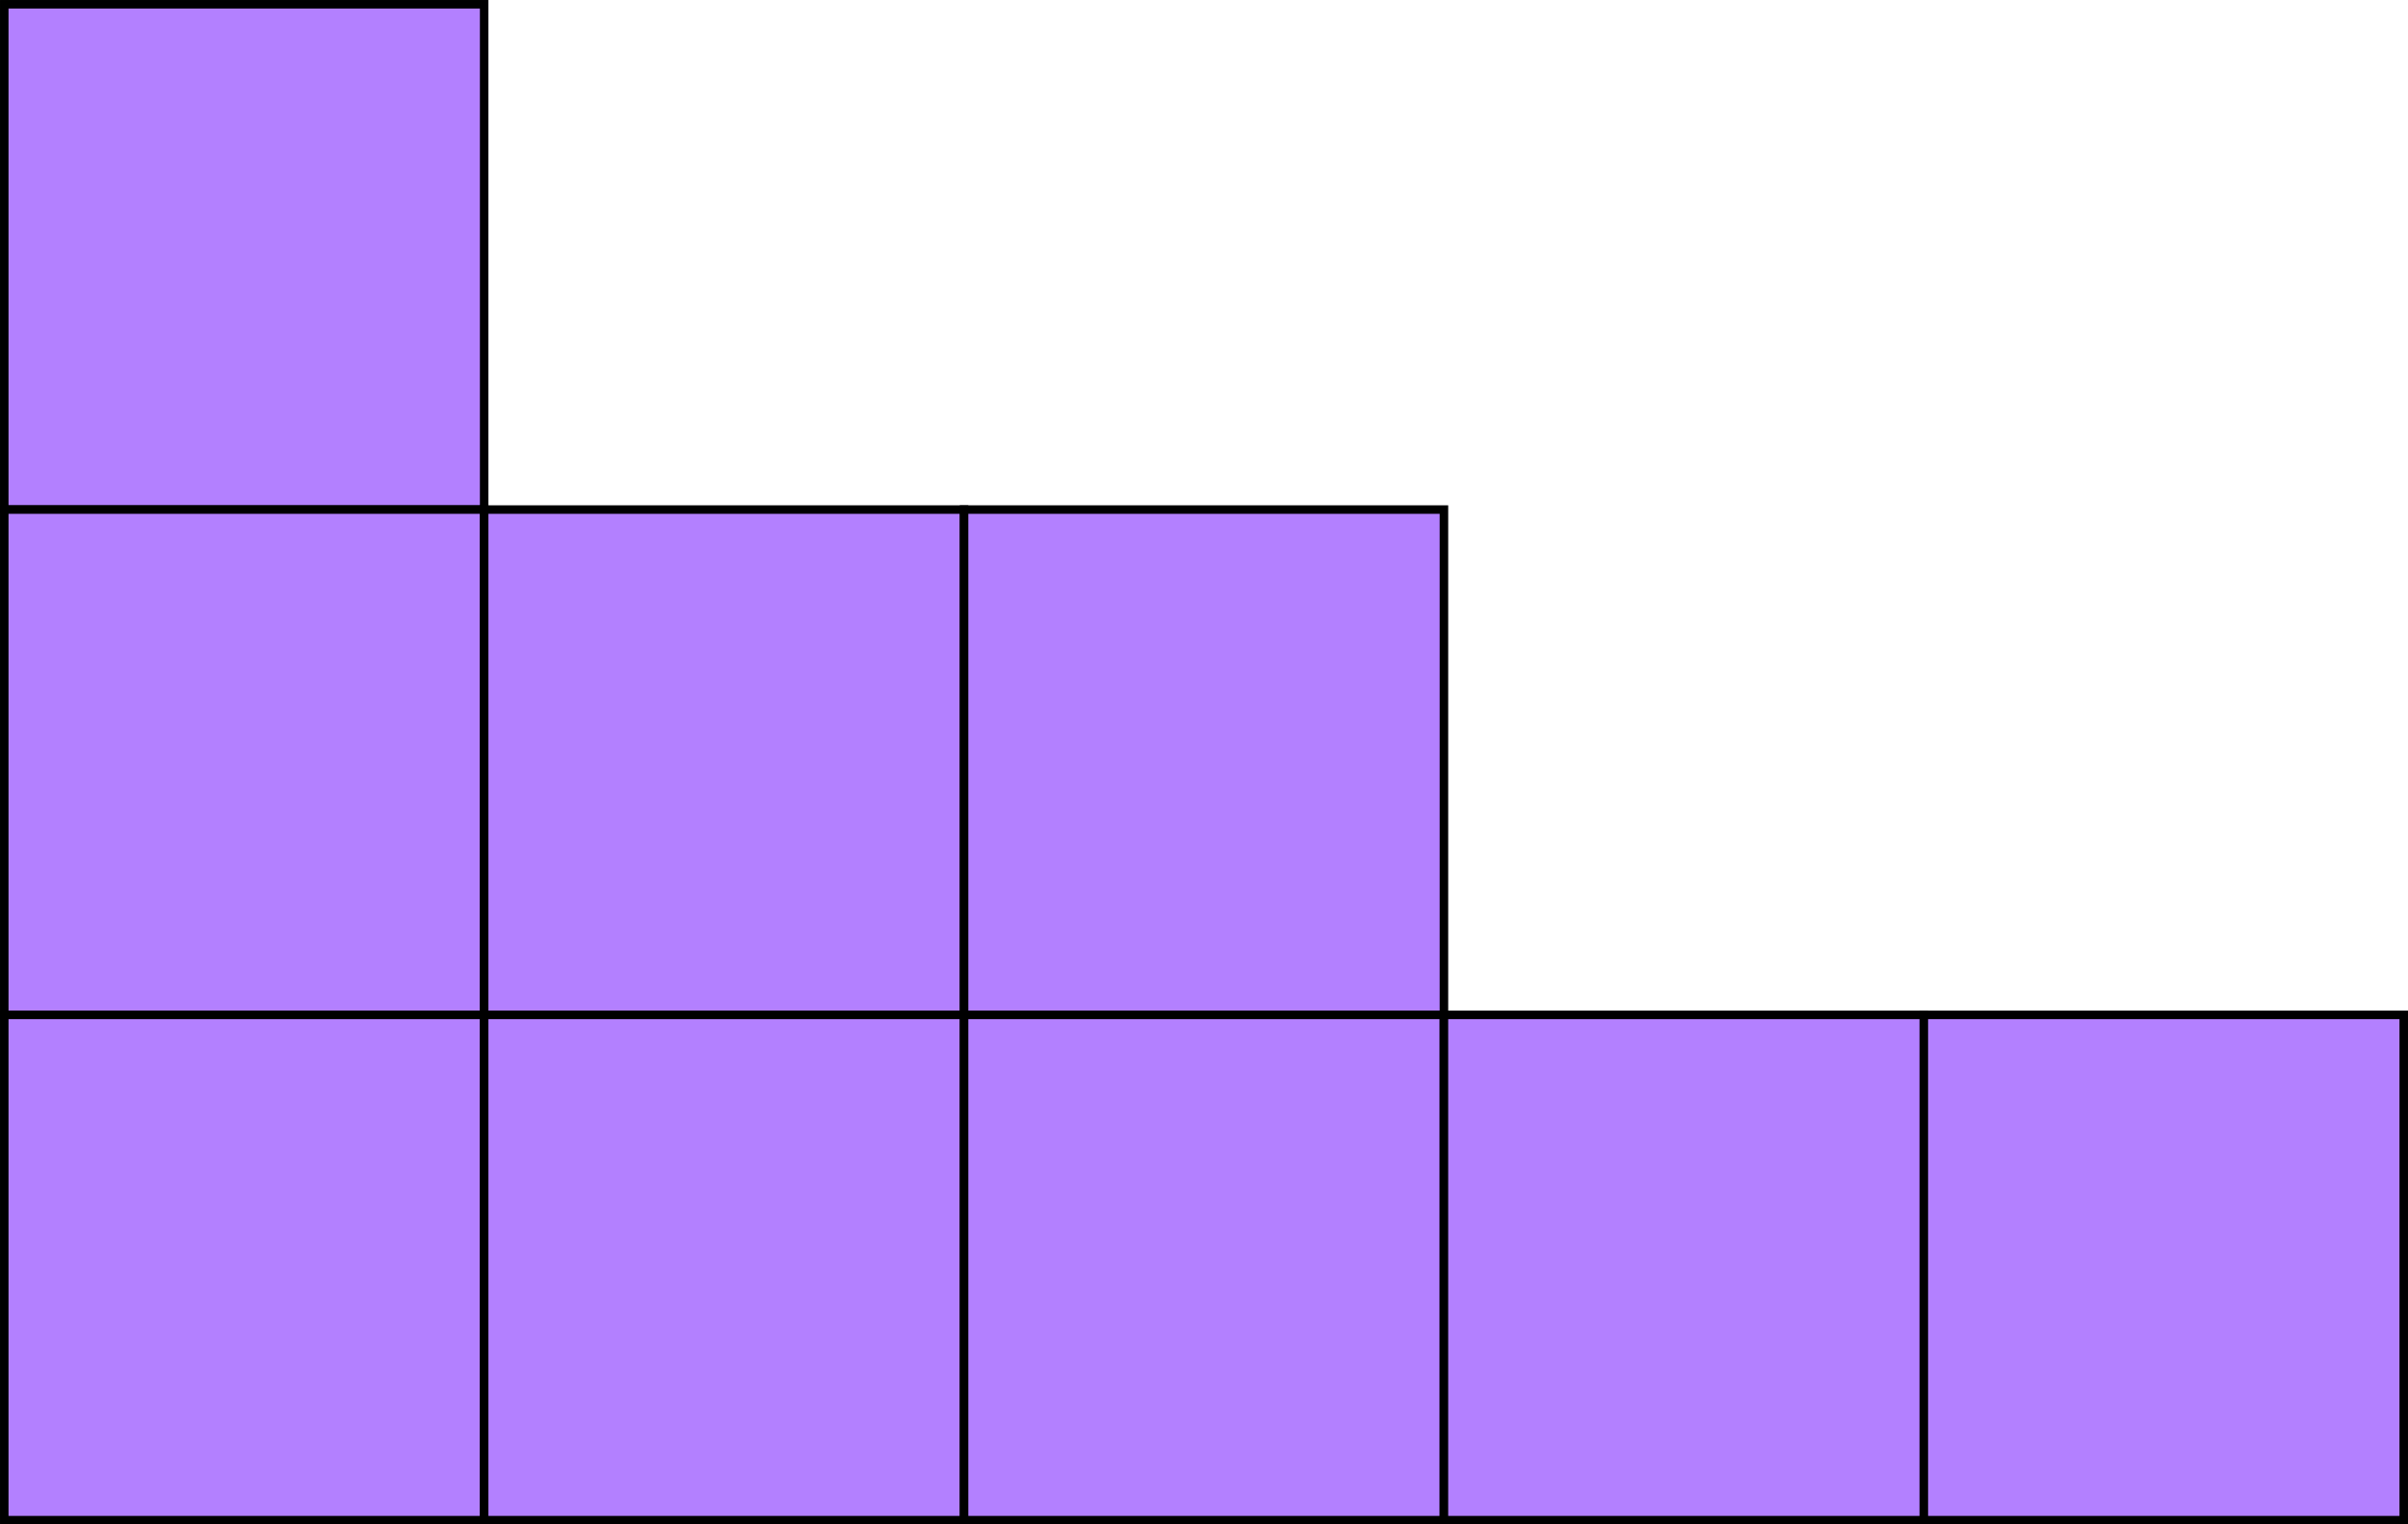 <?xml version="1.0" encoding="UTF-8" standalone="no"?>
<svg
   xmlns:dc="http://purl.org/dc/elements/1.1/"
   xmlns:cc="http://creativecommons.org/ns#"
   xmlns:rdf="http://www.w3.org/1999/02/22-rdf-syntax-ns#"
   xmlns:svg="http://www.w3.org/2000/svg"
   xmlns="http://www.w3.org/2000/svg"
   xmlns:sodipodi="http://sodipodi.sourceforge.net/DTD/sodipodi-0.dtd"
   xmlns:inkscape="http://www.inkscape.org/namespaces/inkscape"
   width="123.653mm"
   height="78.27mm"
   viewBox="0 0 123.653 78.27"
   version="1.1"
   id="svg872"
   inkscape:version="1.0.2-2 (e86c870879, 2021-01-15)"
   sodipodi:docname="41a.svg">
  <defs
     id="defs866" />
  <sodipodi:namedview
     id="base"
     pagecolor="#ffffff"
     bordercolor="#666666"
     borderopacity="1.0"
     inkscape:pageopacity="0.0"
     inkscape:pageshadow="2"
     inkscape:zoom="0.35"
     inkscape:cx="233.67459"
     inkscape:cy="39.339975"
     inkscape:document-units="mm"
     inkscape:current-layer="layer1"
     inkscape:document-rotation="0"
     showgrid="false"
     inkscape:window-width="1267"
     inkscape:window-height="728"
     inkscape:window-x="83"
     inkscape:window-y="0"
     inkscape:window-maximized="0"
     fit-margin-top="0"
     fit-margin-left="0"
     fit-margin-right="0"
     fit-margin-bottom="0" />
  <g
     inkscape:label="Layer 1"
     inkscape:groupmode="layer"
     id="layer1"
     transform="translate(-44.007,-137.758)">
    <rect
       style="fill:#b380ff;fill-opacity:1;stroke:#000000;stroke-width:0.437;stroke-miterlimit:4;stroke-dasharray:none;stroke-opacity:1"
       id="rect2500"
       width="24.643"
       height="25.944"
       x="44.226"
       y="137.977" />
    <rect
       style="fill:#b380ff;fill-opacity:1;stroke:#000000;stroke-width:0.437;stroke-miterlimit:4;stroke-dasharray:none;stroke-opacity:1"
       id="rect2500-1"
       width="24.643"
       height="25.944"
       x="44.226"
       y="163.921" />
    <rect
       style="fill:#b380ff;fill-opacity:1;stroke:#000000;stroke-width:0.437;stroke-miterlimit:4;stroke-dasharray:none;stroke-opacity:1"
       id="rect2500-11"
       width="24.643"
       height="25.944"
       x="44.226"
       y="189.865" />
    <rect
       style="fill:#b380ff;fill-opacity:1;stroke:#000000;stroke-width:0.437;stroke-miterlimit:4;stroke-dasharray:none;stroke-opacity:1"
       id="rect2500-6"
       width="24.643"
       height="25.944"
       x="68.869"
       y="163.921" />
    <rect
       style="fill:#b380ff;fill-opacity:1;stroke:#000000;stroke-width:0.437;stroke-miterlimit:4;stroke-dasharray:none;stroke-opacity:1"
       id="rect2500-9"
       width="24.643"
       height="25.944"
       x="93.512"
       y="163.921" />
    <rect
       style="fill:#b380ff;fill-opacity:1;stroke:#000000;stroke-width:0.437;stroke-miterlimit:4;stroke-dasharray:none;stroke-opacity:1"
       id="rect2500-3"
       width="24.643"
       height="25.944"
       x="68.869"
       y="189.865" />
    <rect
       style="fill:#b380ff;fill-opacity:1;stroke:#000000;stroke-width:0.437;stroke-miterlimit:4;stroke-dasharray:none;stroke-opacity:1"
       id="rect2500-2"
       width="24.643"
       height="25.944"
       x="93.512"
       y="189.865" />
    <rect
       style="fill:#b380ff;fill-opacity:1;stroke:#000000;stroke-width:0.437;stroke-miterlimit:4;stroke-dasharray:none;stroke-opacity:1"
       id="rect2500-61"
       width="24.643"
       height="25.944"
       x="118.155"
       y="189.865" />
    <rect
       style="fill:#b380ff;fill-opacity:1;stroke:#000000;stroke-width:0.437;stroke-miterlimit:4;stroke-dasharray:none;stroke-opacity:1"
       id="rect2500-39"
       width="24.643"
       height="25.944"
       x="142.798"
       y="189.865" />
  </g>
</svg>
